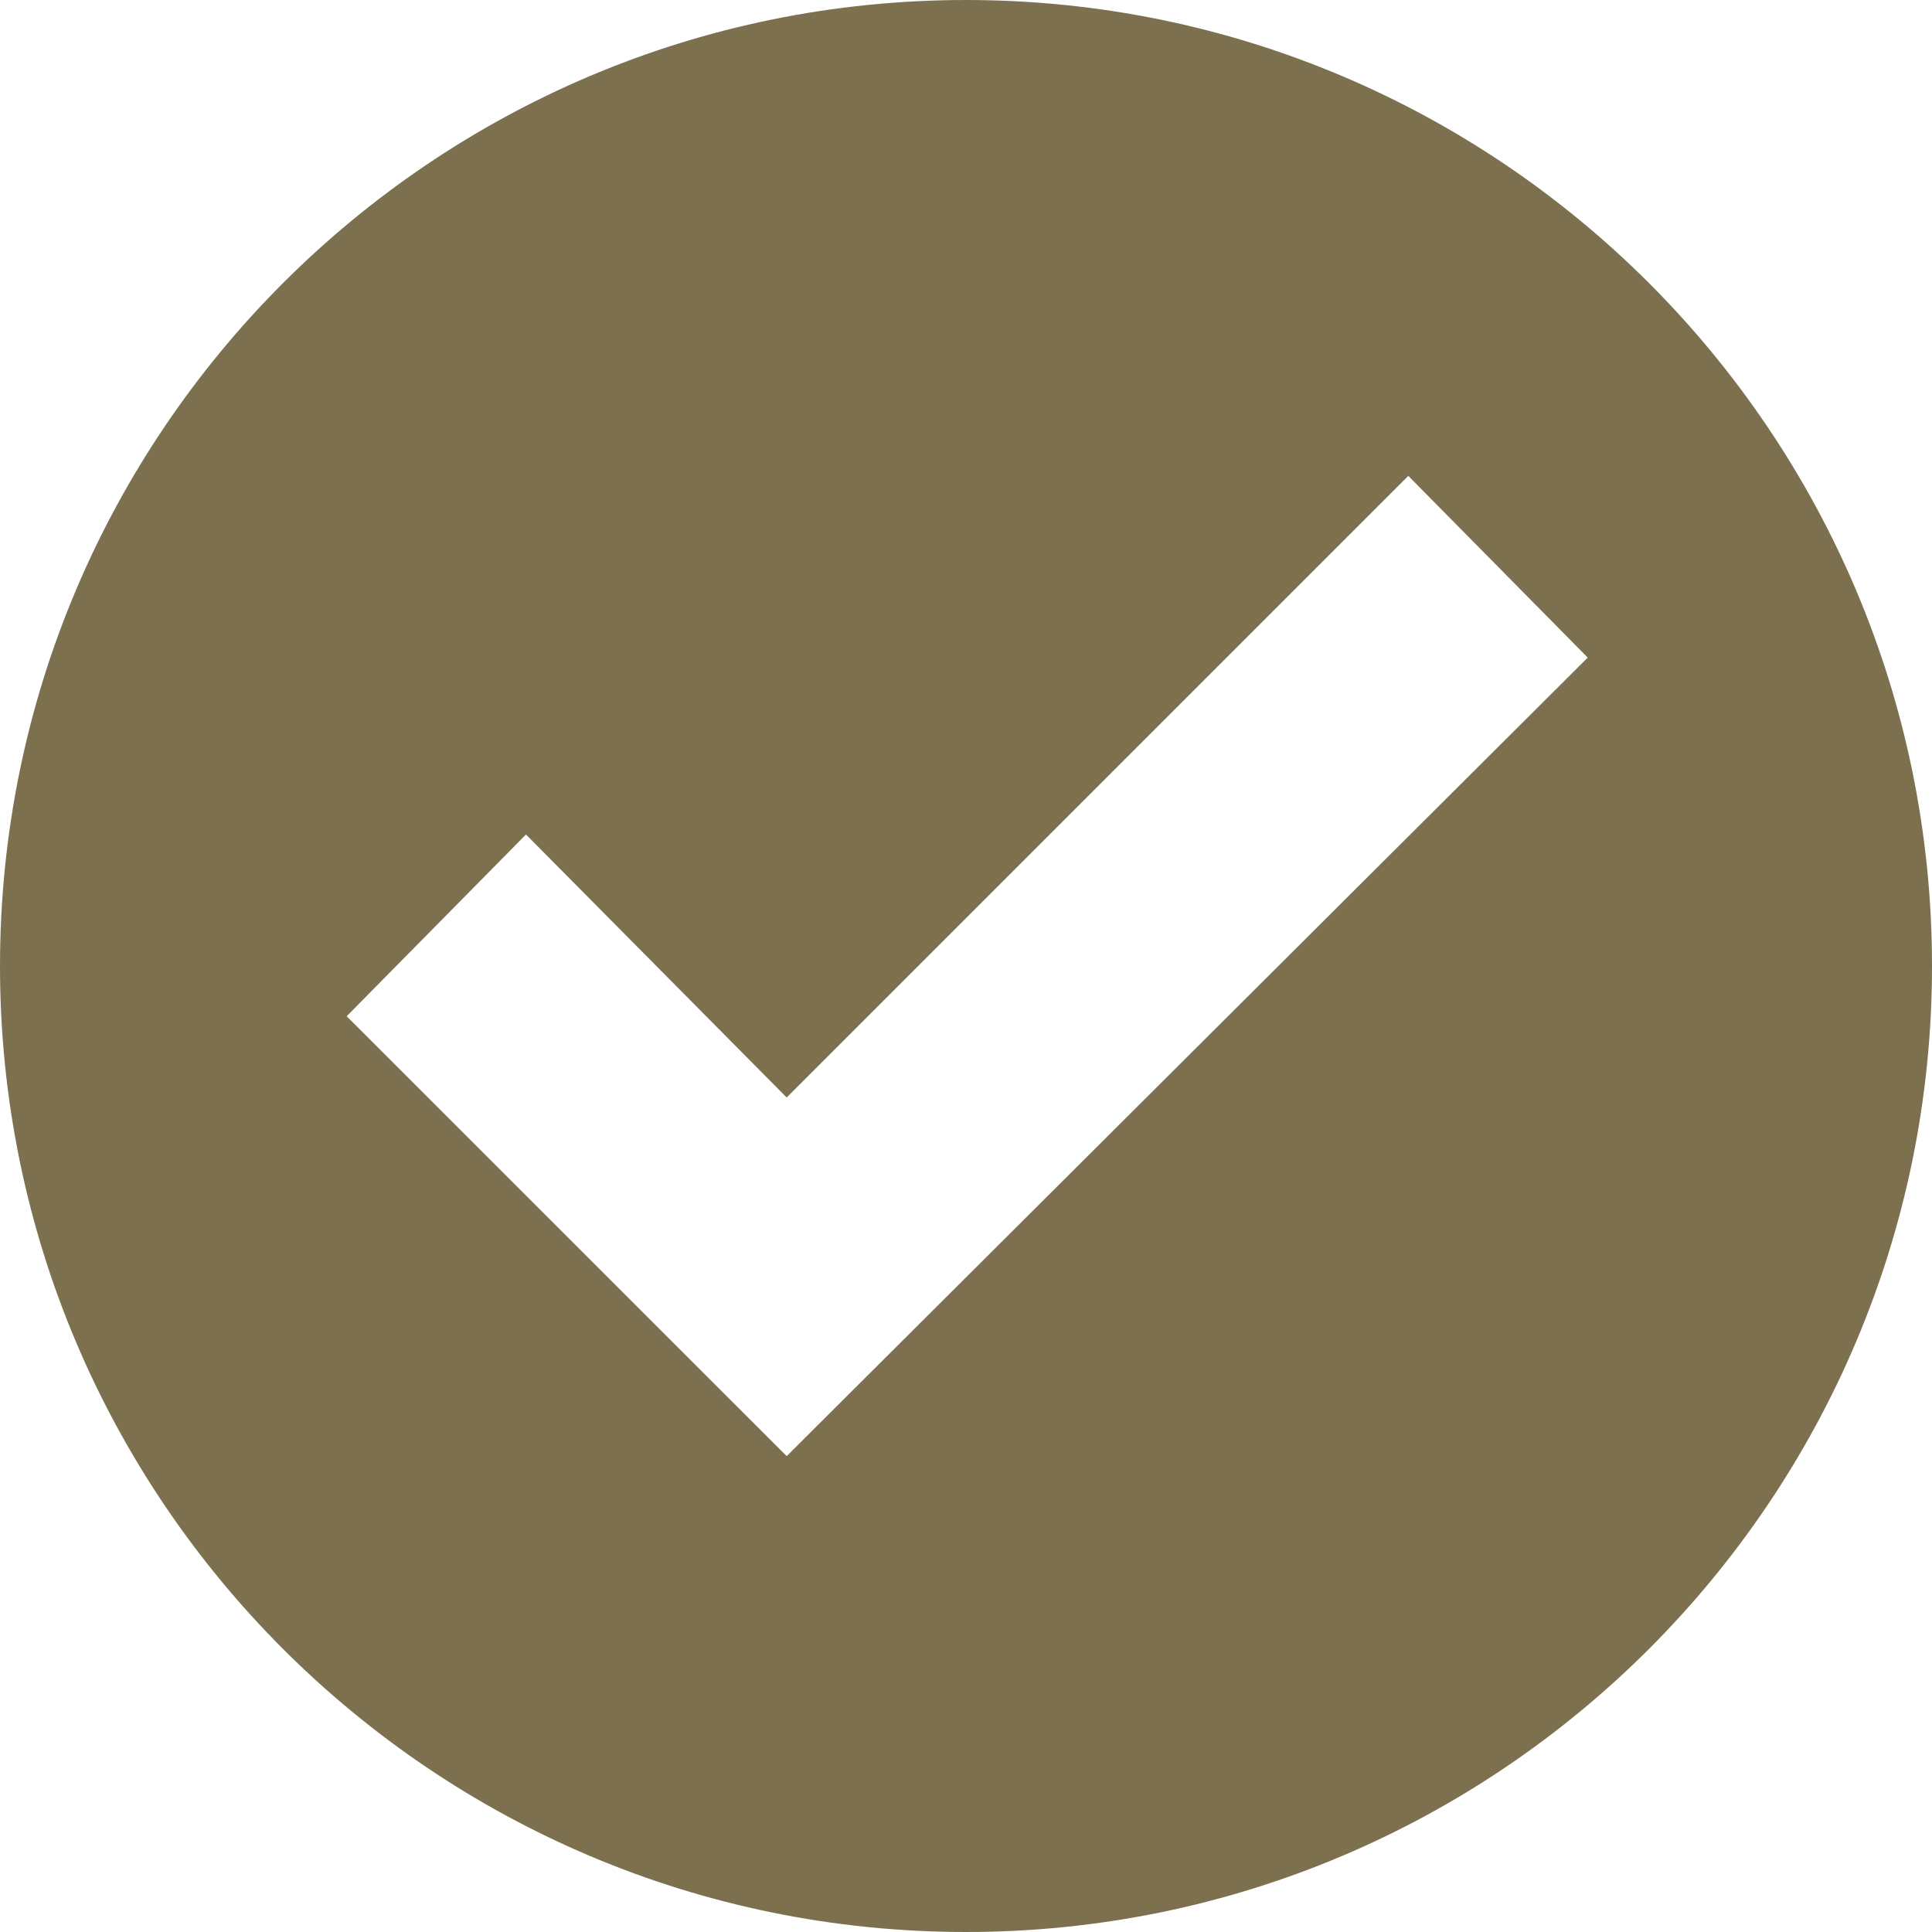 <svg width="16" height="16" viewBox="0 0 16 16" fill="none" xmlns="http://www.w3.org/2000/svg">
<path fill-rule="evenodd" clip-rule="evenodd" d="M8 0C12.416 0 16 3.584 16 8C16 12.416 12.416 16 8 16C3.584 16 0 12.416 0 8C0 3.584 3.584 0 8 0ZM6.515 9.089L11.663 3.941L13.149 5.446L6.515 12.059L2.871 8.416L4.356 6.911L6.515 9.089Z" fill="#7C704F"/>
</svg>
